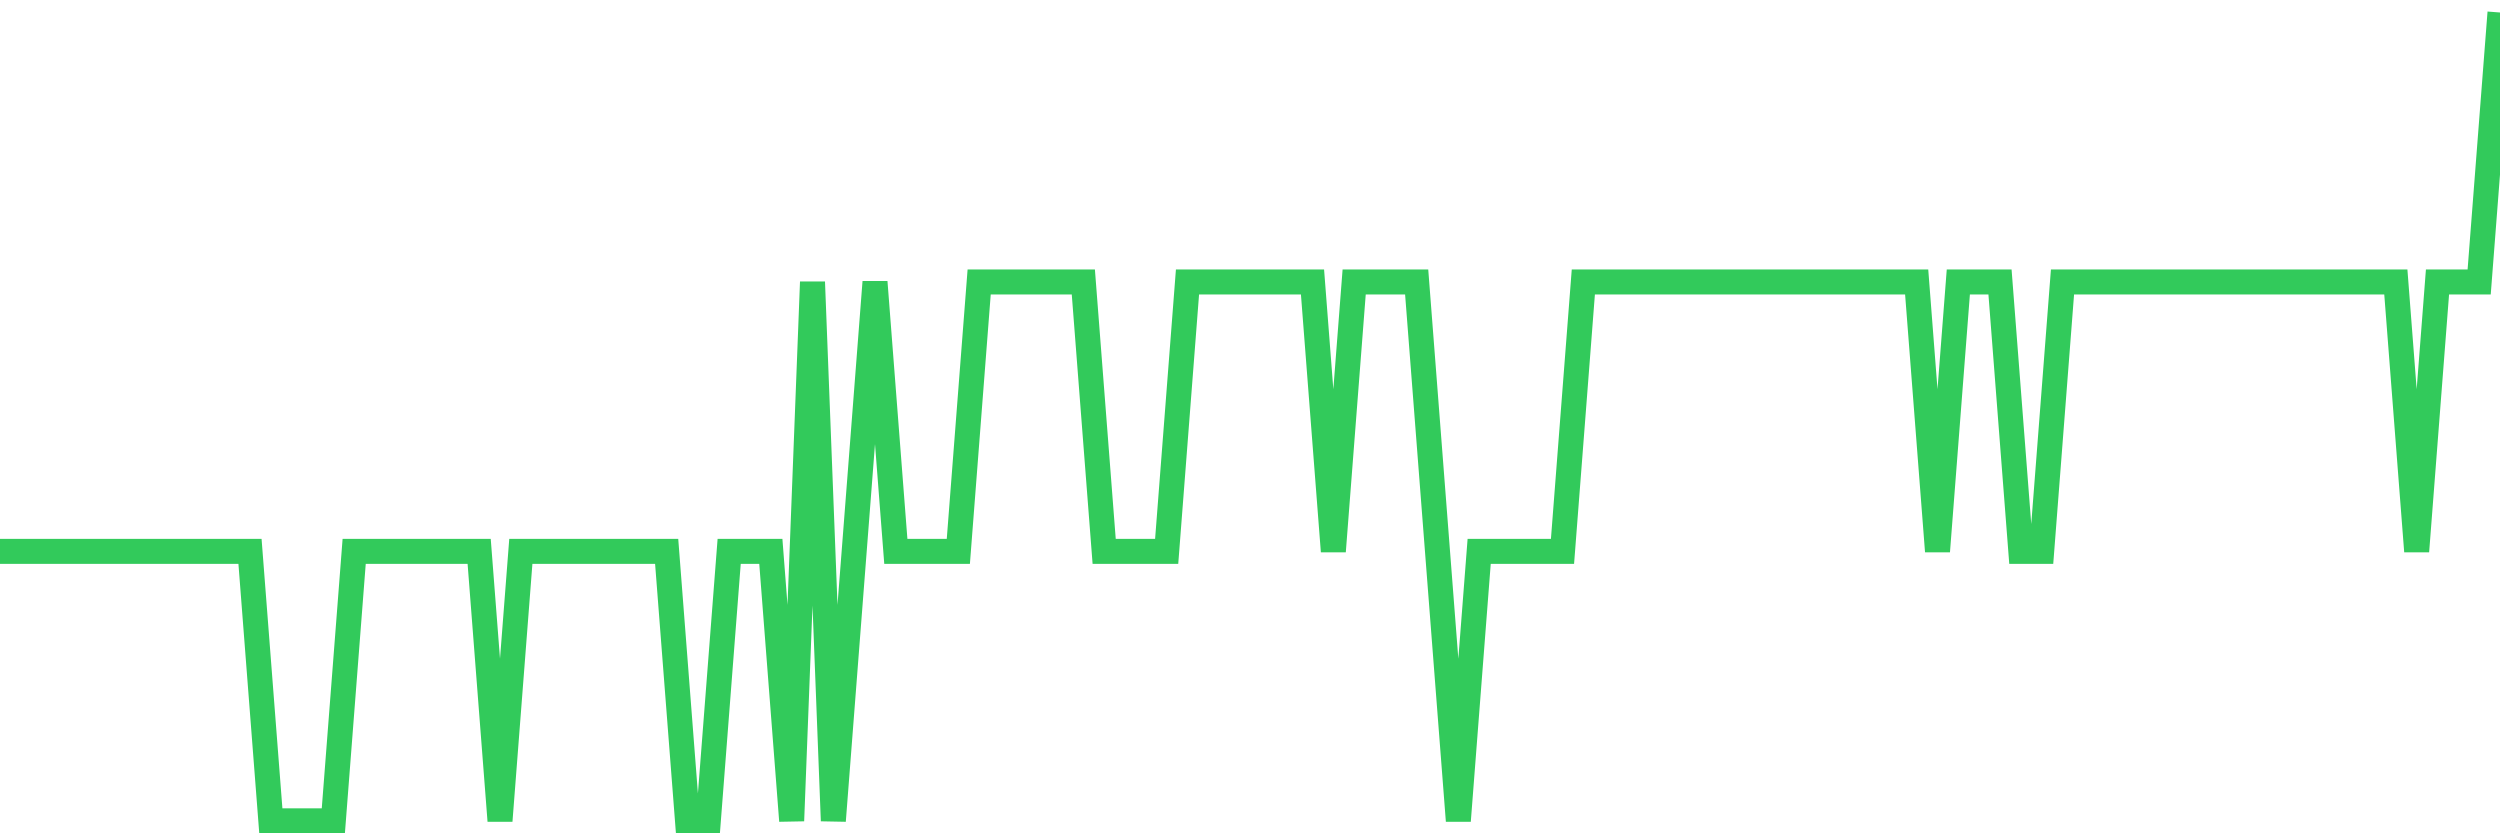 <svg
  xmlns="http://www.w3.org/2000/svg"
  xmlns:xlink="http://www.w3.org/1999/xlink"
  width="120"
  height="40"
  viewBox="0 0 120 40"
  preserveAspectRatio="none"
>
  <polyline
    points="0,26.467 1,26.467 2,26.467 3,26.467 4,26.467 5,26.467 6,26.467 7,26.467 8,26.467 9,26.467 10,26.467 11,26.467 12,26.467 13,39.4 14,39.4 15,39.4 16,39.4 17,26.467 18,26.467 19,26.467 20,26.467 21,26.467 22,26.467 23,26.467 24,39.4 25,26.467 26,26.467 27,26.467 28,26.467 29,26.467 30,26.467 31,26.467 32,26.467 33,39.4 34,39.4 35,26.467 36,26.467 37,26.467 38,39.4 39,13.533 40,39.4 41,26.467 42,13.533 43,26.467 44,26.467 45,26.467 46,26.467 47,13.533 48,13.533 49,13.533 50,13.533 51,13.533 52,13.533 53,26.467 54,26.467 55,26.467 56,26.467 57,13.533 58,13.533 59,13.533 60,13.533 61,13.533 62,13.533 63,13.533 64,26.467 65,13.533 66,13.533 67,13.533 68,13.533 69,26.467 70,39.4 71,26.467 72,26.467 73,26.467 74,26.467 75,26.467 76,13.533 77,13.533 78,13.533 79,13.533 80,13.533 81,13.533 82,13.533 83,13.533 84,13.533 85,13.533 86,13.533 87,13.533 88,13.533 89,13.533 90,13.533 91,13.533 92,13.533 93,26.467 94,13.533 95,13.533 96,13.533 97,26.467 98,26.467 99,13.533 100,13.533 101,13.533 102,13.533 103,13.533 104,13.533 105,13.533 106,13.533 107,13.533 108,13.533 109,13.533 110,13.533 111,13.533 112,13.533 113,13.533 114,13.533 115,13.533 116,26.467 117,13.533 118,13.533 119,13.533 120,0.6"
    fill="none"
    stroke="#32ca5b"
    stroke-width="1.2"
  >
  </polyline>
</svg>